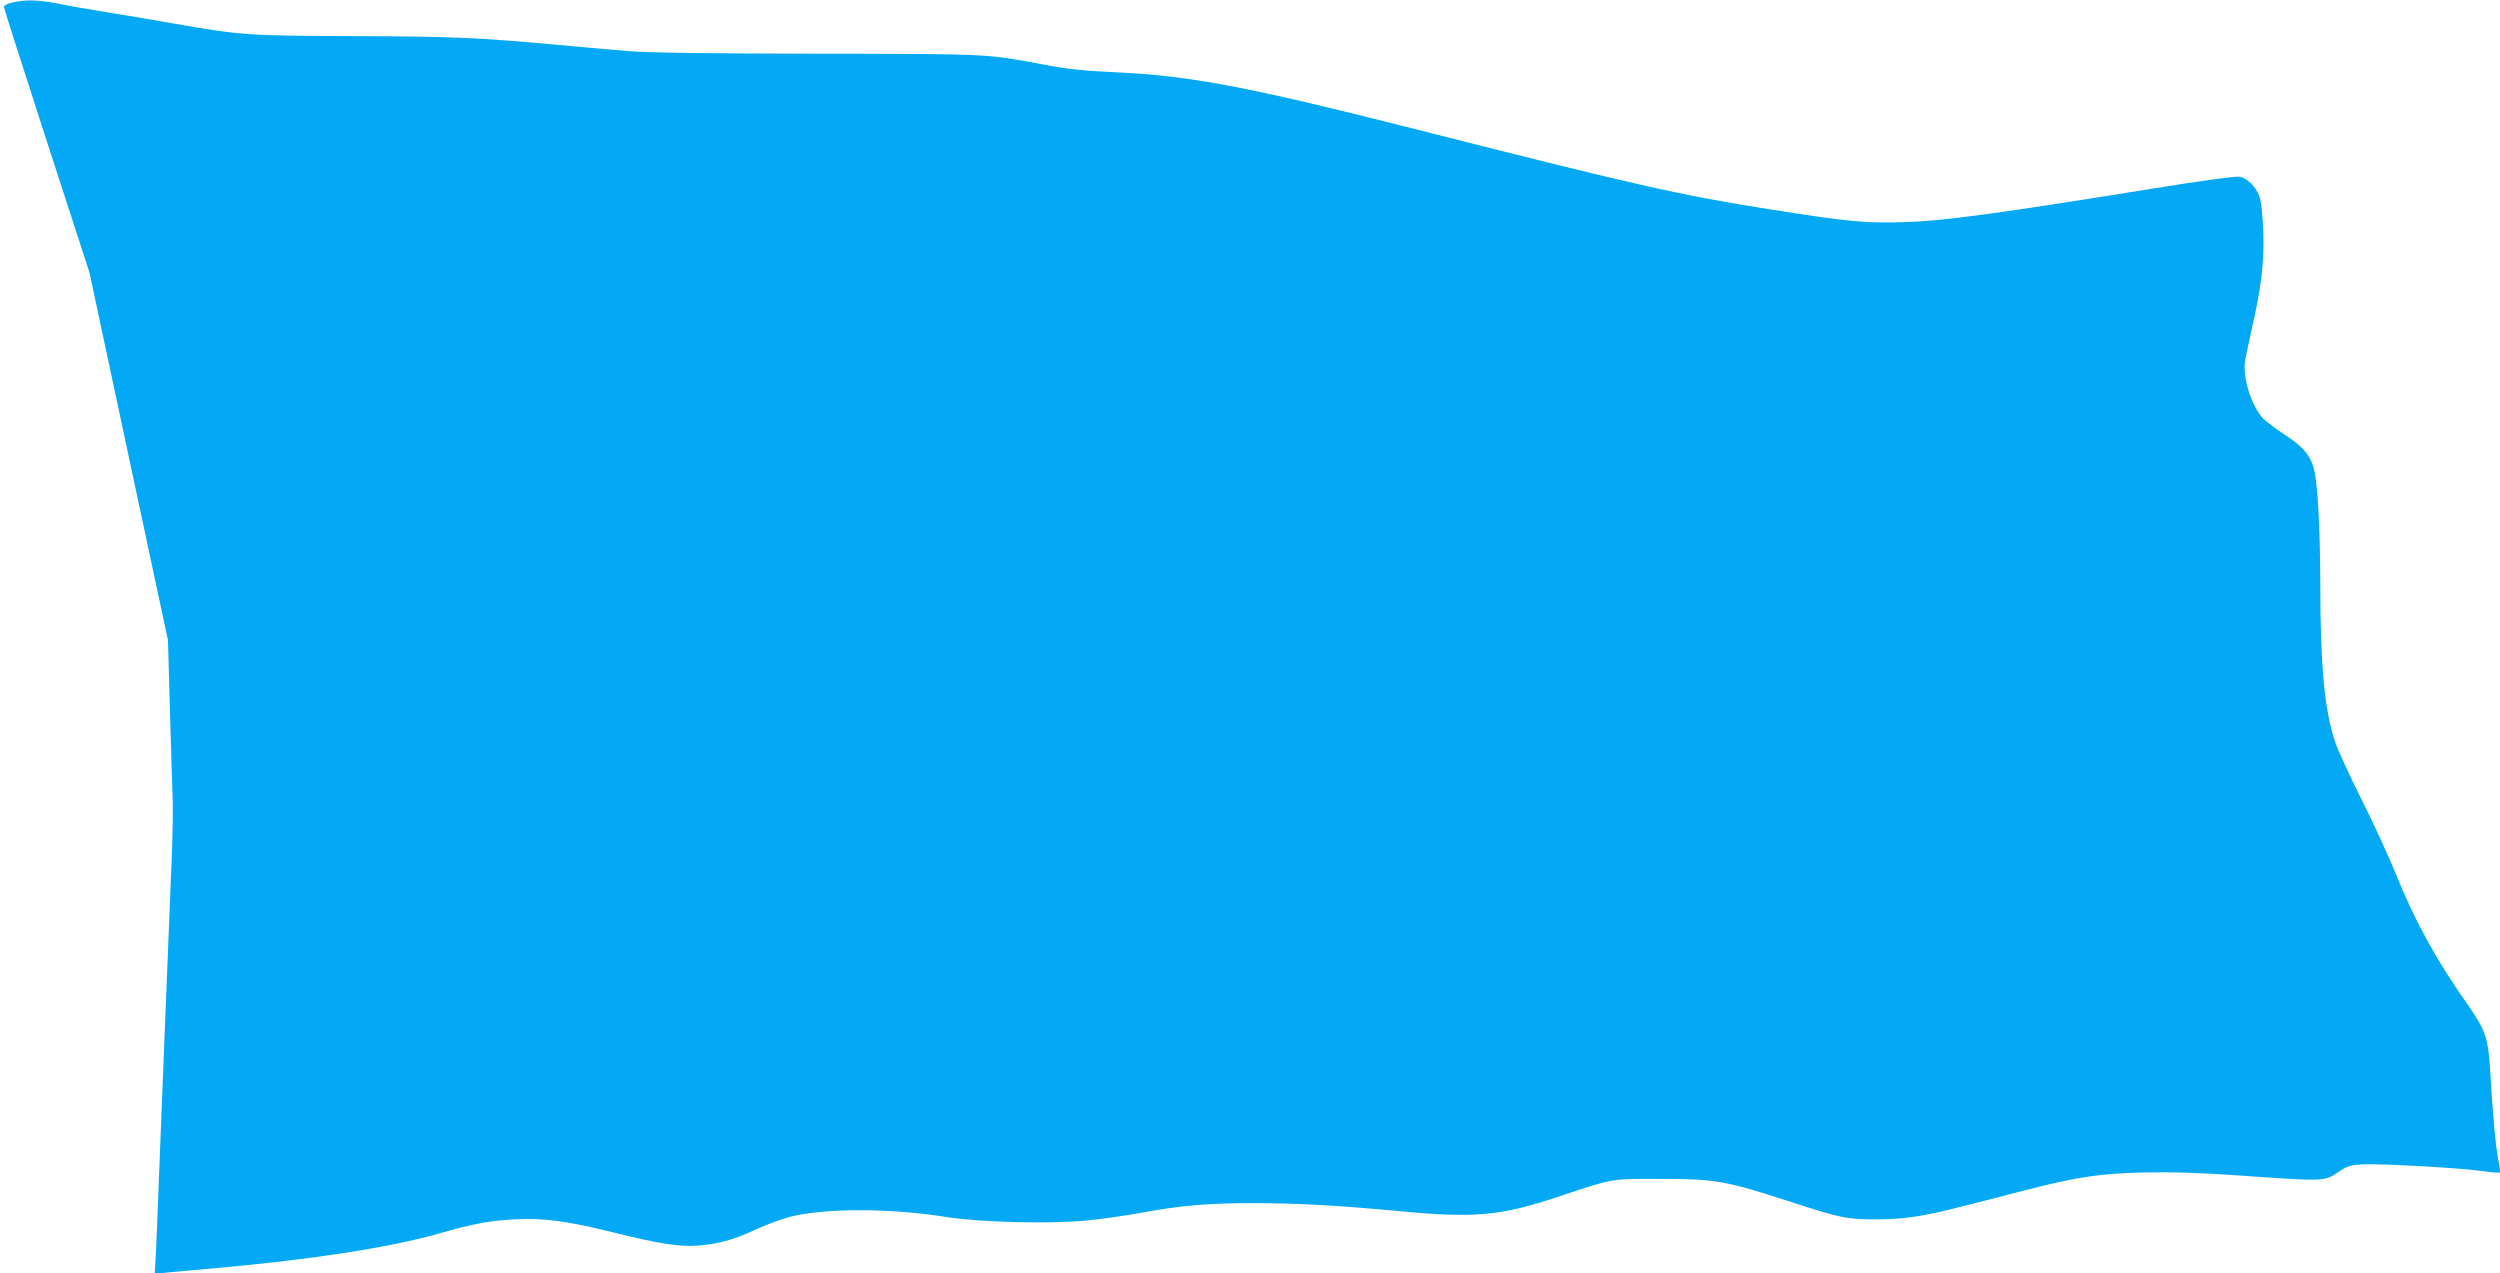 <?xml version="1.0" standalone="no"?>
<!DOCTYPE svg PUBLIC "-//W3C//DTD SVG 20010904//EN"
 "http://www.w3.org/TR/2001/REC-SVG-20010904/DTD/svg10.dtd">
<svg version="1.0" xmlns="http://www.w3.org/2000/svg"
 width="1280pt" height="652pt" viewBox="0 0 1280 652"
 preserveAspectRatio="xMidYMid meet">
<g transform="translate(0,652) scale(0.1,-0.1)"
fill="#03a9f4" stroke="none">
<path d="M63 6507 c-24 -5 -43 -15 -43 -22 0 -7 99 -315 219 -686 l219 -674
201 -942 201 -941 10 -354 c5 -194 12 -398 14 -453 2 -55 0 -197 -5 -315 -16
-392 -49 -1210 -64 -1600 -8 -212 -16 -416 -19 -454 l-4 -69 57 7 c31 3 135
13 231 21 504 44 914 107 1170 180 169 49 261 66 386 72 147 8 265 -8 504 -67
239 -59 340 -75 439 -67 103 9 179 30 291 82 53 25 131 54 175 65 177 45 514
45 800 -1 169 -27 520 -36 707 -19 73 6 203 25 288 40 204 38 343 50 580 50
221 0 431 -12 733 -40 393 -38 527 -26 817 70 296 99 275 95 535 94 276 0 331
-10 650 -113 268 -88 304 -95 455 -94 138 0 243 16 443 68 73 18 213 54 312
80 273 70 380 86 610 92 145 3 282 -1 498 -16 423 -30 429 -30 496 16 45 31
64 38 118 41 84 6 481 -16 608 -32 55 -8 102 -12 104 -9 3 2 0 29 -7 61 -14
69 -29 232 -41 442 -11 187 -22 220 -117 357 -160 227 -272 431 -367 668 -36
88 -114 259 -175 380 -61 121 -122 254 -136 296 -54 159 -76 390 -76 799 -1
312 -14 538 -35 608 -20 67 -58 109 -153 170 -42 28 -89 63 -104 78 -61 66
-107 211 -93 298 4 22 20 97 35 166 48 208 63 337 58 494 -3 86 -11 156 -19
179 -19 51 -63 95 -102 102 -19 4 -195 -20 -442 -60 -805 -130 -1074 -166
-1267 -172 -209 -7 -290 1 -708 67 -454 72 -679 123 -1820 413 -841 213 -1139
270 -1520 287 -156 7 -244 16 -365 39 -298 56 -273 55 -1165 56 -560 1 -880 5
-970 14 -74 6 -232 20 -350 31 -423 38 -532 43 -1040 45 -557 2 -581 4 -934
65 -94 17 -243 42 -331 56 -88 14 -203 34 -255 45 -103 20 -171 22 -237 6z"/>
</g>
</svg>

